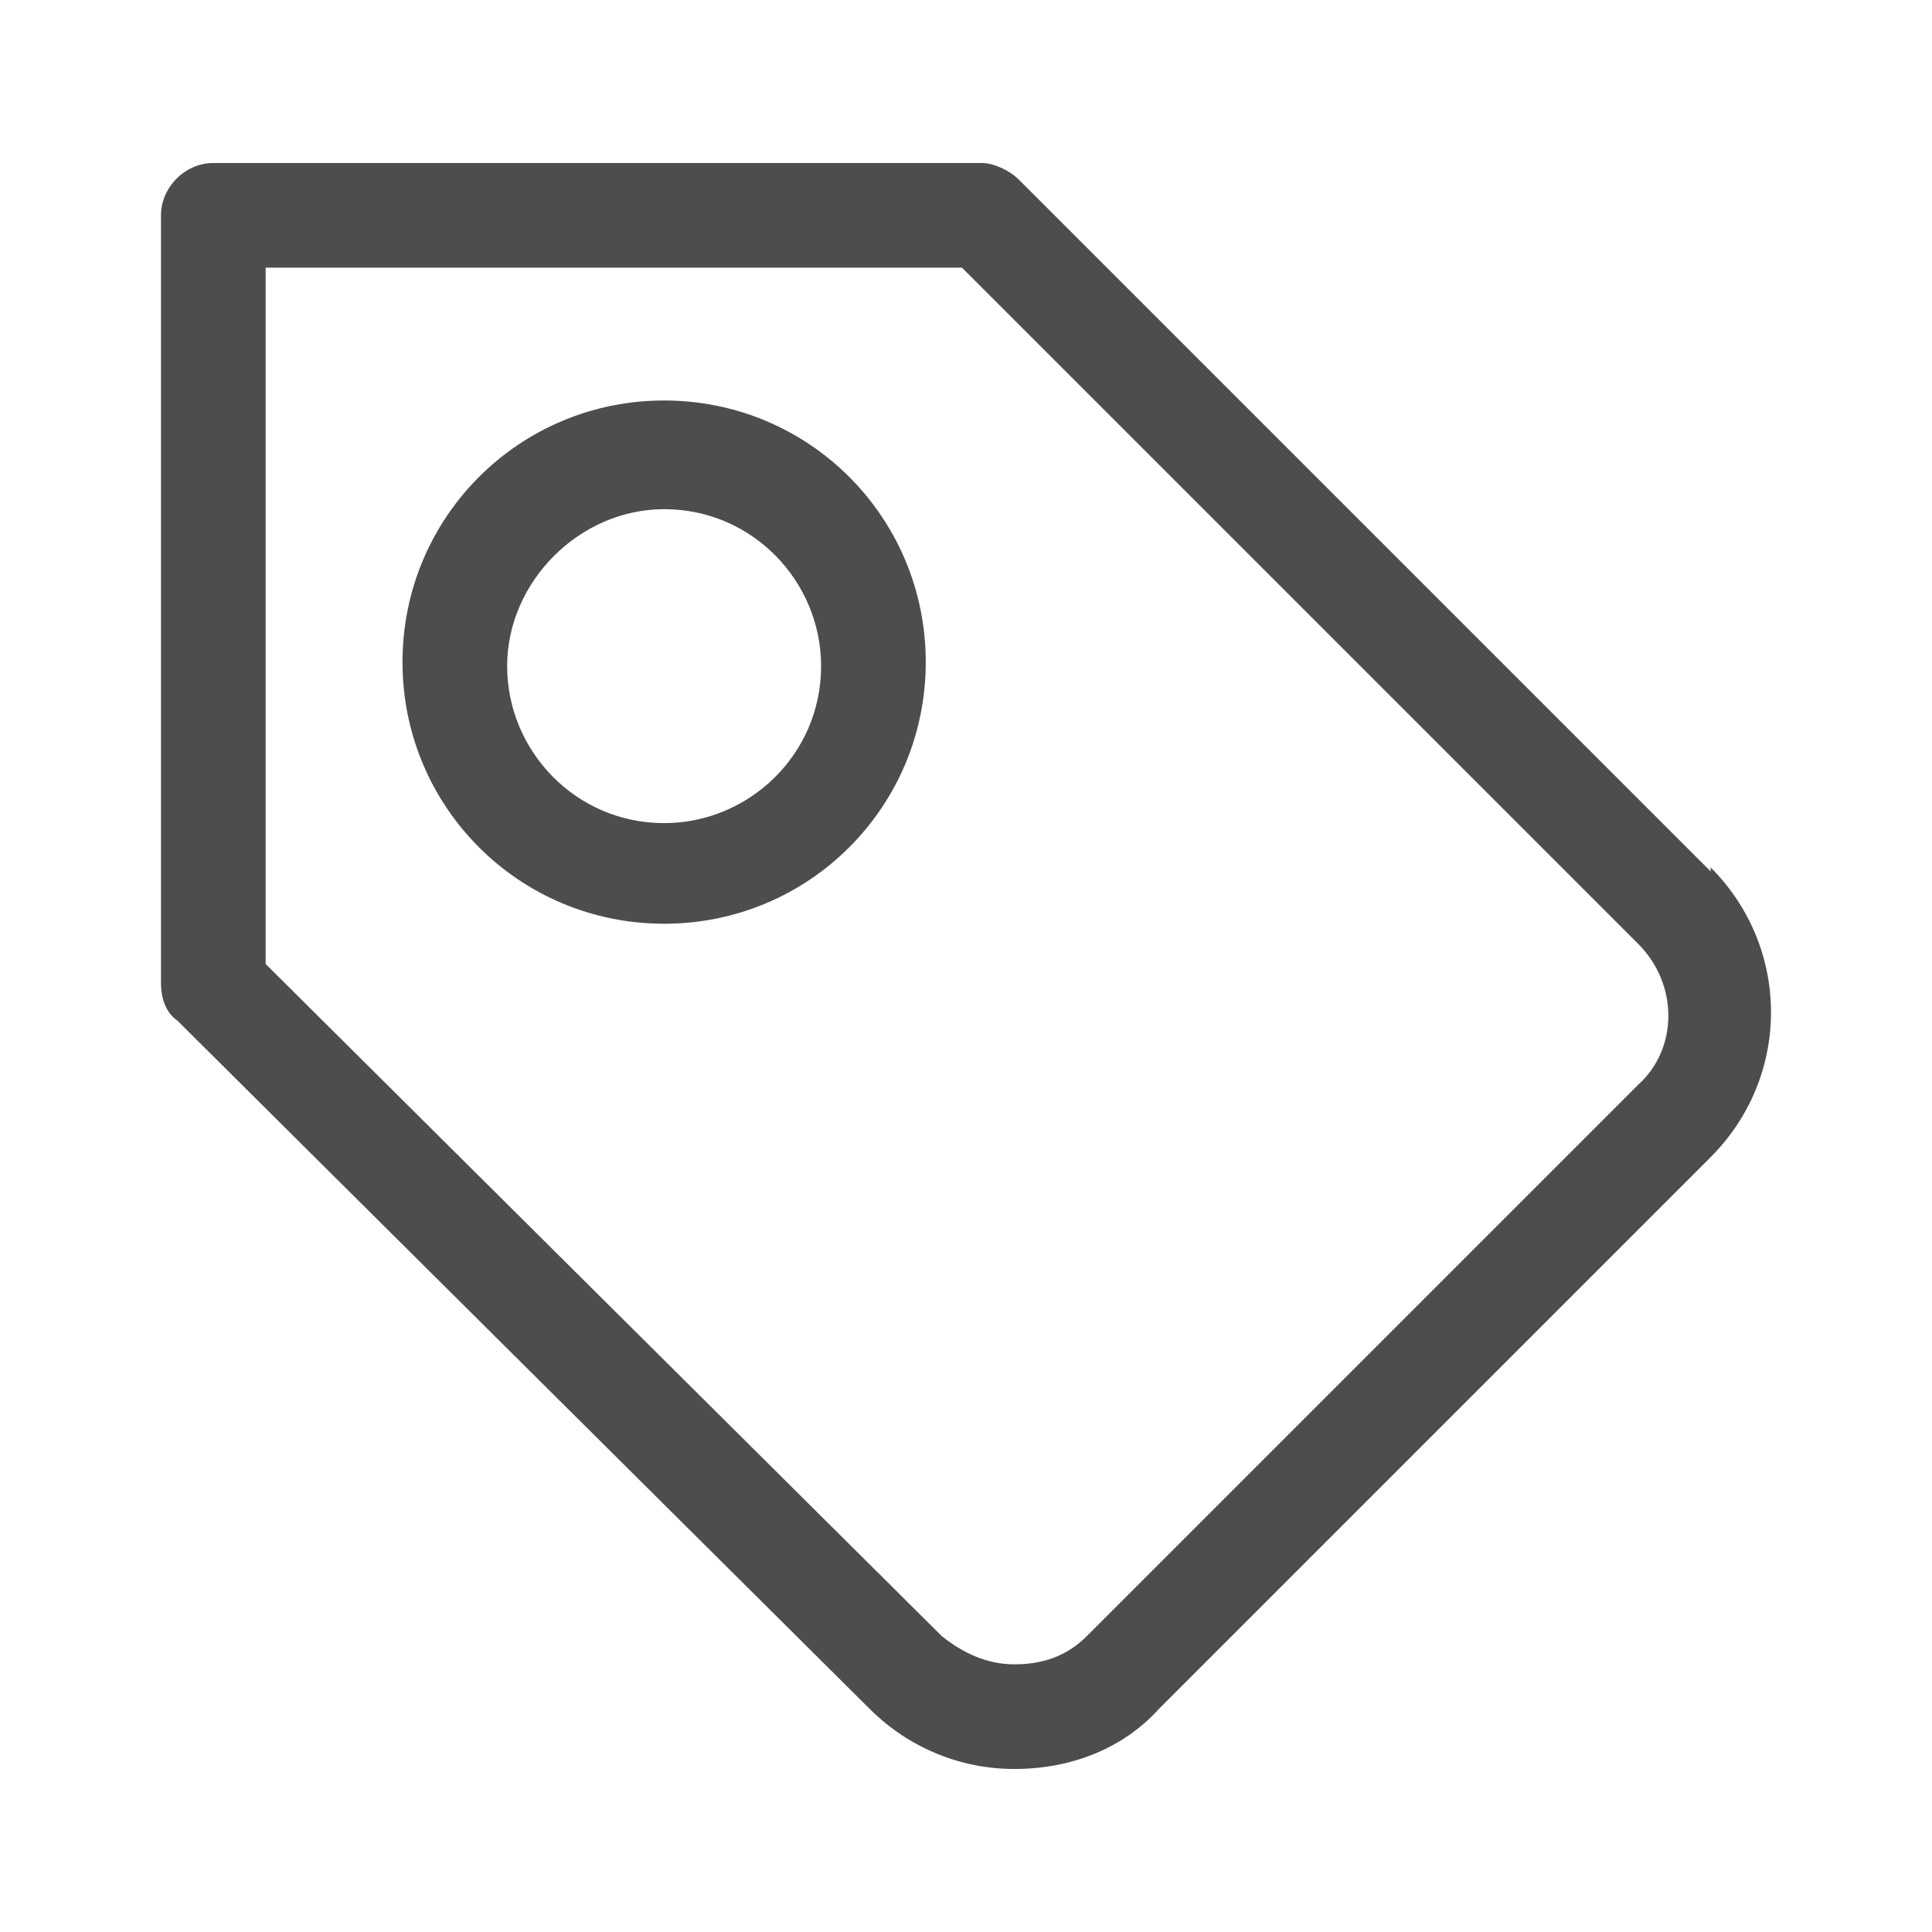 <?xml version="1.0" encoding="UTF-8" standalone="no"?>
<!-- Generator: Adobe Illustrator 15.0.0, SVG Export Plug-In . SVG Version: 6.00 Build 0)  -->

<svg
   version="1.1"
   id="Ebene_1"
   x="0px"
   y="0px"
   width="48px"
   height="48px"
   viewBox="0 0 48 48"
   enable-background="new 0 0 48 48"
   xml:space="preserve"
   sodipodi:docname="cl2_aufgabe+.svg"
   inkscape:version="1.3.2 (091e20e, 2023-11-25, custom)"
   xmlns:inkscape="http://www.inkscape.org/namespaces/inkscape"
   xmlns:sodipodi="http://sodipodi.sourceforge.net/DTD/sodipodi-0.dtd"
   xmlns="http://www.w3.org/2000/svg"
   xmlns:svg="http://www.w3.org/2000/svg"><defs
   id="defs2" /><sodipodi:namedview
   id="namedview2"
   pagecolor="#ffffff"
   bordercolor="#000000"
   borderopacity="0.25"
   inkscape:showpageshadow="2"
   inkscape:pageopacity="0.0"
   inkscape:pagecheckerboard="0"
   inkscape:deskcolor="#d1d1d1"
   inkscape:zoom="16.9375"
   inkscape:cx="23.97048"
   inkscape:cy="24"
   inkscape:window-width="1920"
   inkscape:window-height="1009"
   inkscape:window-x="-8"
   inkscape:window-y="-8"
   inkscape:window-maximized="1"
   inkscape:current-layer="Ebene_1"
   showgrid="false" />


<g
   id="g1"><path
     class="cls-1"
     d="M 42.5,21.65 25.3,4.45 C 25.1,4.25 24.7,4.05 24.4,4.05 H 5.3 C 4.6,4.05 4,4.65 4,5.35 v 19.1 c 0,0.3 0.1,0.7 0.4,0.9 l 17.2,17.1 c 1,1 2.3,1.5 3.6,1.5 v 0 c 1.4,0 2.7,-0.5 3.6,-1.5 l 13.7,-13.7 c 2,-2 2,-5.2 0,-7.2 z m -1.8,5.3 -13.7,13.7 c -0.5,0.5 -1.1,0.7 -1.8,0.7 -0.7,0 -1.3,-0.3 -1.8,-0.7 L 6.6,23.95 V 6.65 h 17.3 l 16.8,16.8 c 1,1 1,2.6 0,3.5 z"
     id="path1"
     style="fill:#4d4d4d;stroke-width:0px;fill-opacity:1" /><path
     class="cls-1"
     d="m 16.5,9.95 c -3.6,0 -6.5,2.9 -6.5,6.5 0,3.6 2.9,6.5 6.5,6.5 3.6,0 6.5,-2.9 6.5,-6.5 v 0 c 0,-3.6 -2.9,-6.5 -6.5,-6.5 z m 0,10.5 c -2.2,0 -3.9,-1.8 -3.9,-3.9 0,-2.1 1.8,-3.9 3.9,-3.9 v 0 c 2.2,0 3.9,1.8 3.9,3.9 0,2.2 -1.8,3.9 -3.9,3.9 z"
     id="path2"
     style="fill:#4d4d4d;stroke-width:0px;fill-opacity:1" /></g></svg>
